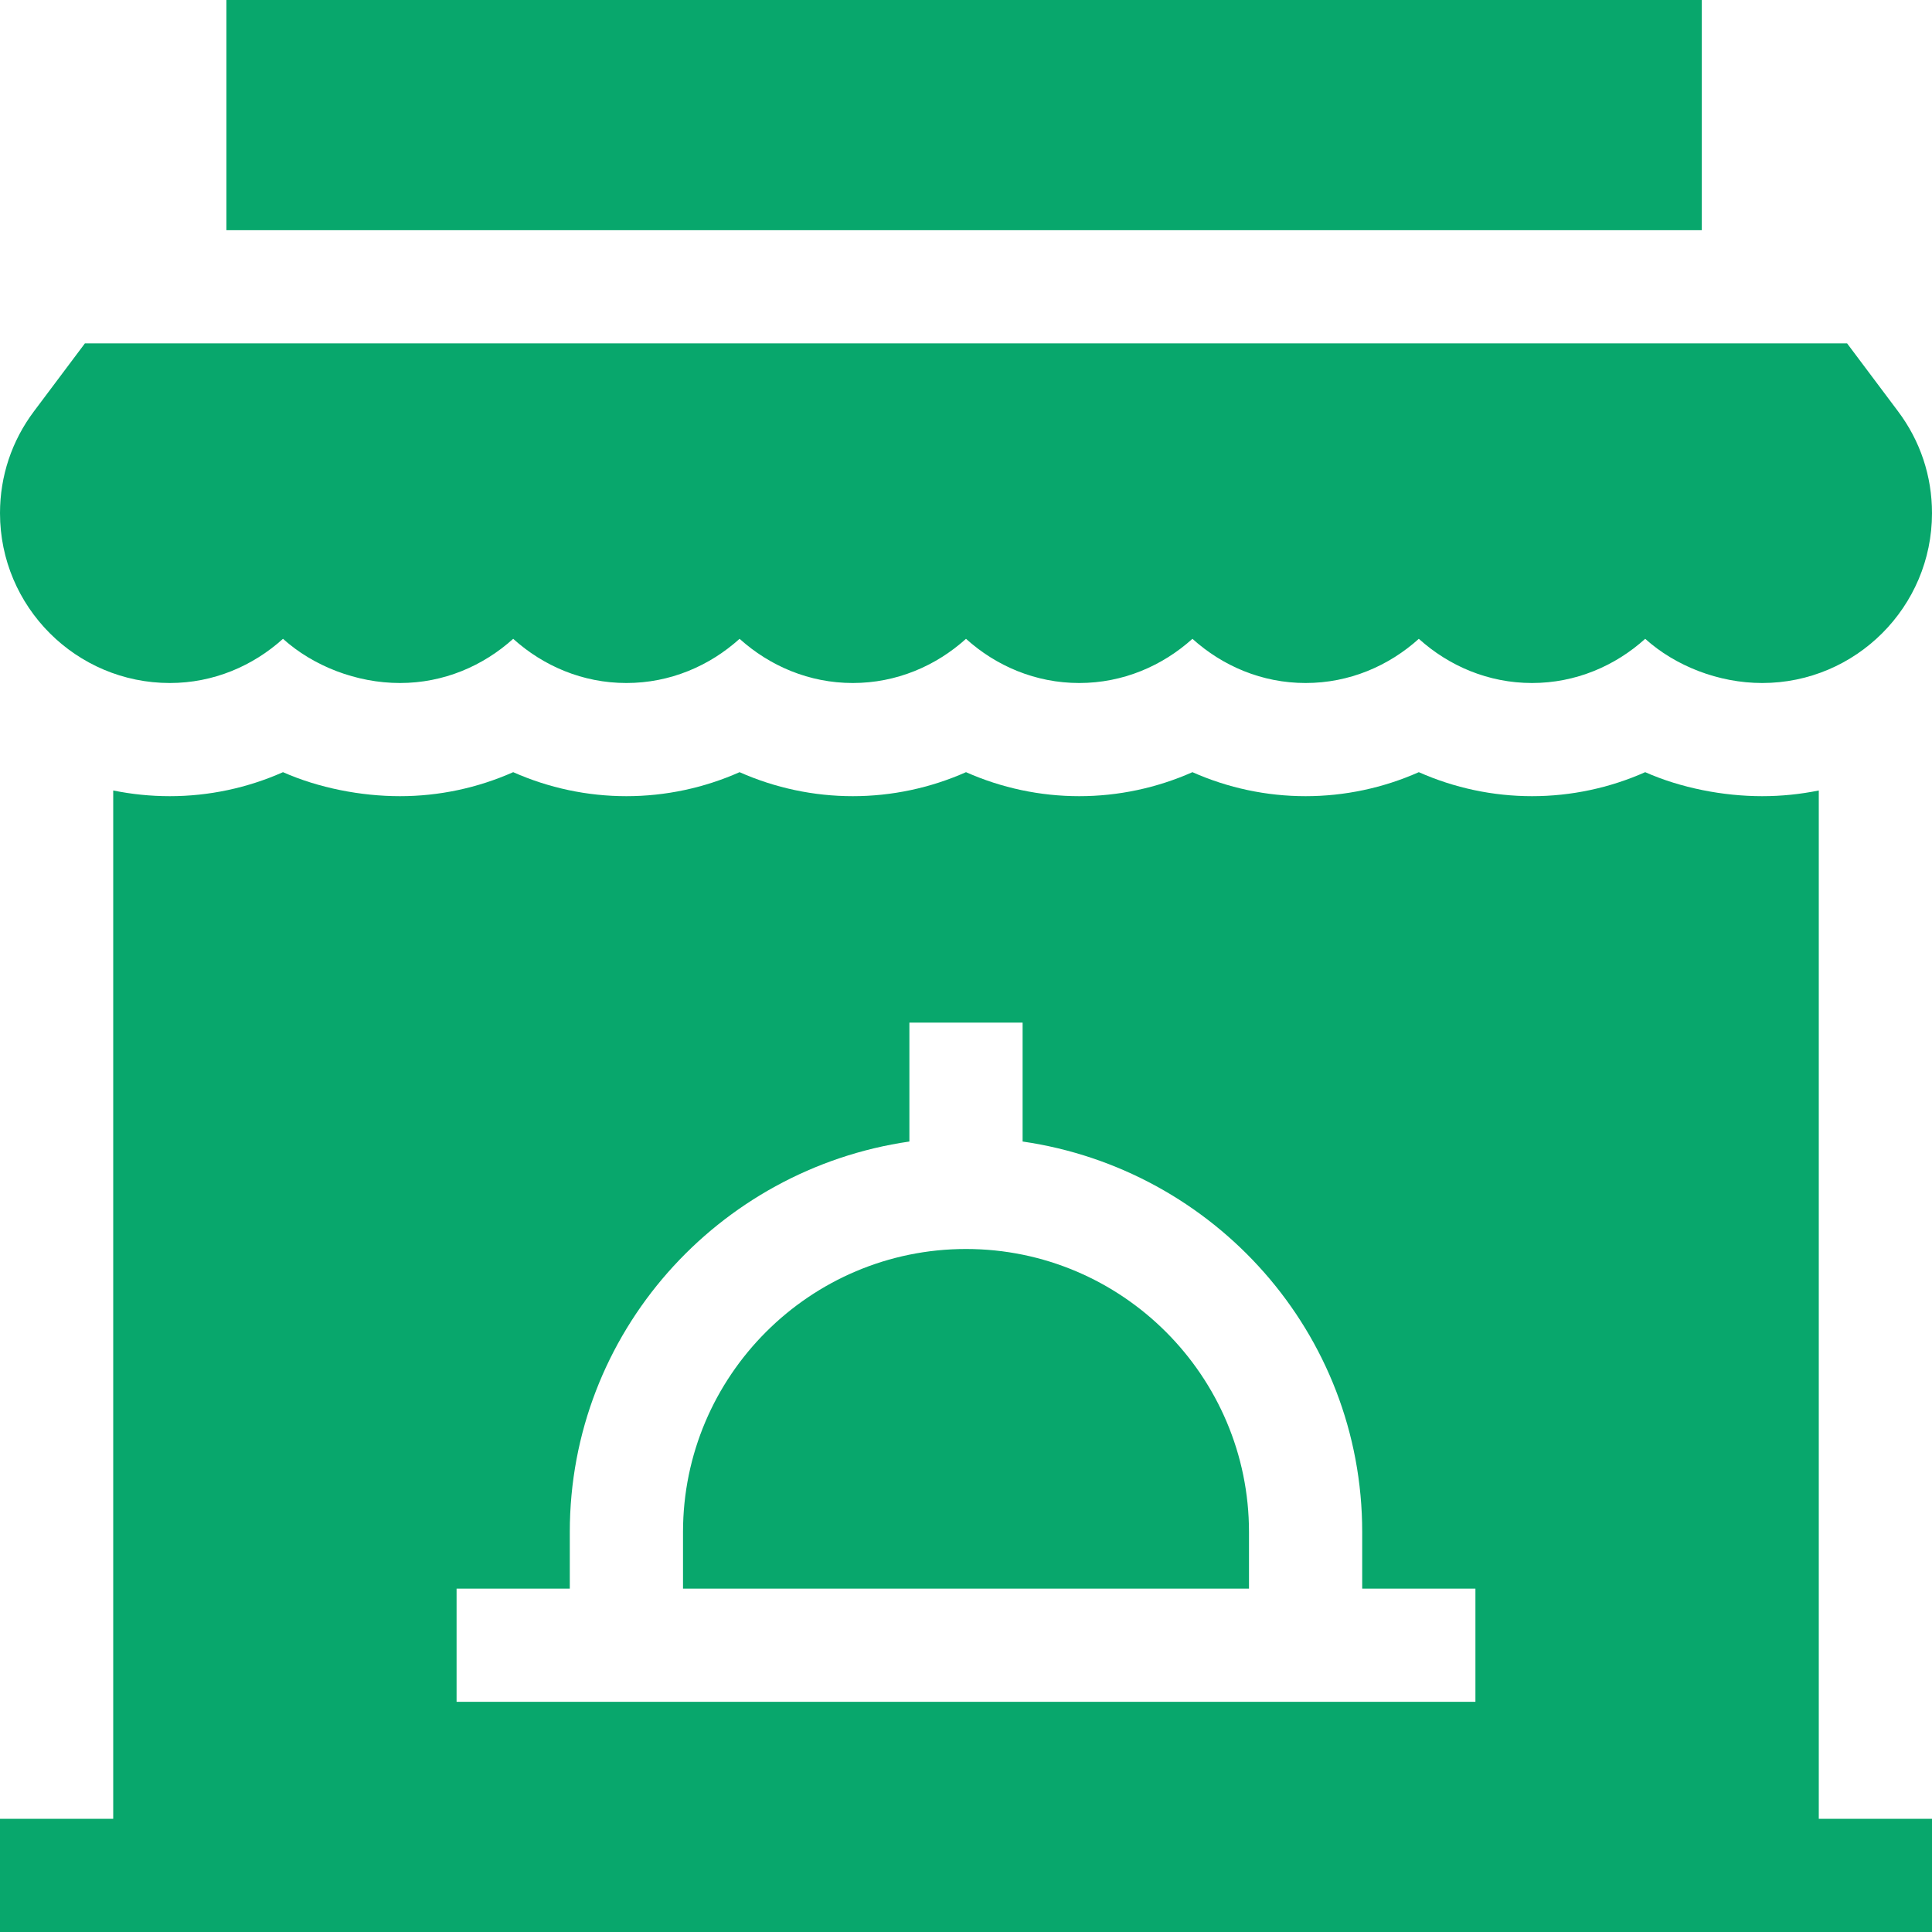 <svg width="40" height="40" viewBox="0 0 40 40" fill="none" xmlns="http://www.w3.org/2000/svg">
<g clip-path="url(#clip0_40_1490)">
<path d="M39.297 8.516L38.242 7.109H1.758L0.703 8.516C0.243 9.129 0 9.857 0 10.625C0 12.564 1.577 14.141 3.516 14.141C4.419 14.141 5.236 13.788 5.859 13.226C6.483 13.788 7.378 14.141 8.281 14.141C9.185 14.141 10.002 13.788 10.625 13.226C11.248 13.788 12.065 14.141 12.969 14.141C13.872 14.141 14.689 13.788 15.312 13.226C15.936 13.788 16.753 14.141 17.656 14.141C18.56 14.141 19.377 13.788 20 13.226C20.623 13.788 21.44 14.141 22.344 14.141C23.247 14.141 24.064 13.788 24.688 13.226C25.311 13.788 26.128 14.141 27.031 14.141C27.935 14.141 28.752 13.788 29.375 13.226C29.998 13.788 30.815 14.141 31.719 14.141C32.622 14.141 33.439 13.788 34.062 13.226C34.686 13.788 35.581 14.141 36.484 14.141C38.423 14.141 40 12.564 40 10.625C40 9.857 39.757 9.128 39.297 8.516Z" fill="#08A76C"/>
<path d="M4.688 0H35.234V4.766H4.688V0Z" fill="#08A76C"/>
<path d="M20 25.859C16.769 25.859 14.141 28.488 14.141 31.719V32.891H25.859V31.719C25.859 28.488 23.231 25.859 20 25.859Z" fill="#08A76C"/>
<path d="M37.656 16.366C37.277 16.443 36.886 16.484 36.484 16.484C35.673 16.484 34.797 16.313 34.062 15.987C33.328 16.313 32.53 16.484 31.719 16.484C30.907 16.484 30.11 16.313 29.375 15.987C28.64 16.313 27.843 16.484 27.031 16.484C26.22 16.484 25.422 16.313 24.688 15.987C23.953 16.313 23.155 16.484 22.344 16.484C21.532 16.484 20.735 16.313 20 15.987C19.265 16.313 18.468 16.484 17.656 16.484C16.845 16.484 16.047 16.313 15.312 15.987C14.578 16.313 13.78 16.484 12.969 16.484C12.157 16.484 11.36 16.313 10.625 15.987C9.89 16.313 9.093 16.484 8.281 16.484C7.47 16.484 6.594 16.313 5.859 15.987C5.125 16.313 4.327 16.484 3.516 16.484C3.114 16.484 2.723 16.443 2.344 16.366V37.656H0V40H40V37.656H37.656V16.366ZM30.547 35.234H9.453V32.891H11.797V31.719C11.797 27.597 14.863 24.209 18.828 23.634V21.172H21.172V23.634C25.137 24.209 28.203 27.597 28.203 31.719V32.891H30.547V35.234Z" fill="#08A76C"/>
</g>
<defs>
<clipPath id="clip0_40_1490">
<rect width="40" height="40" fill="white"/>
</clipPath>
</defs>
</svg>
